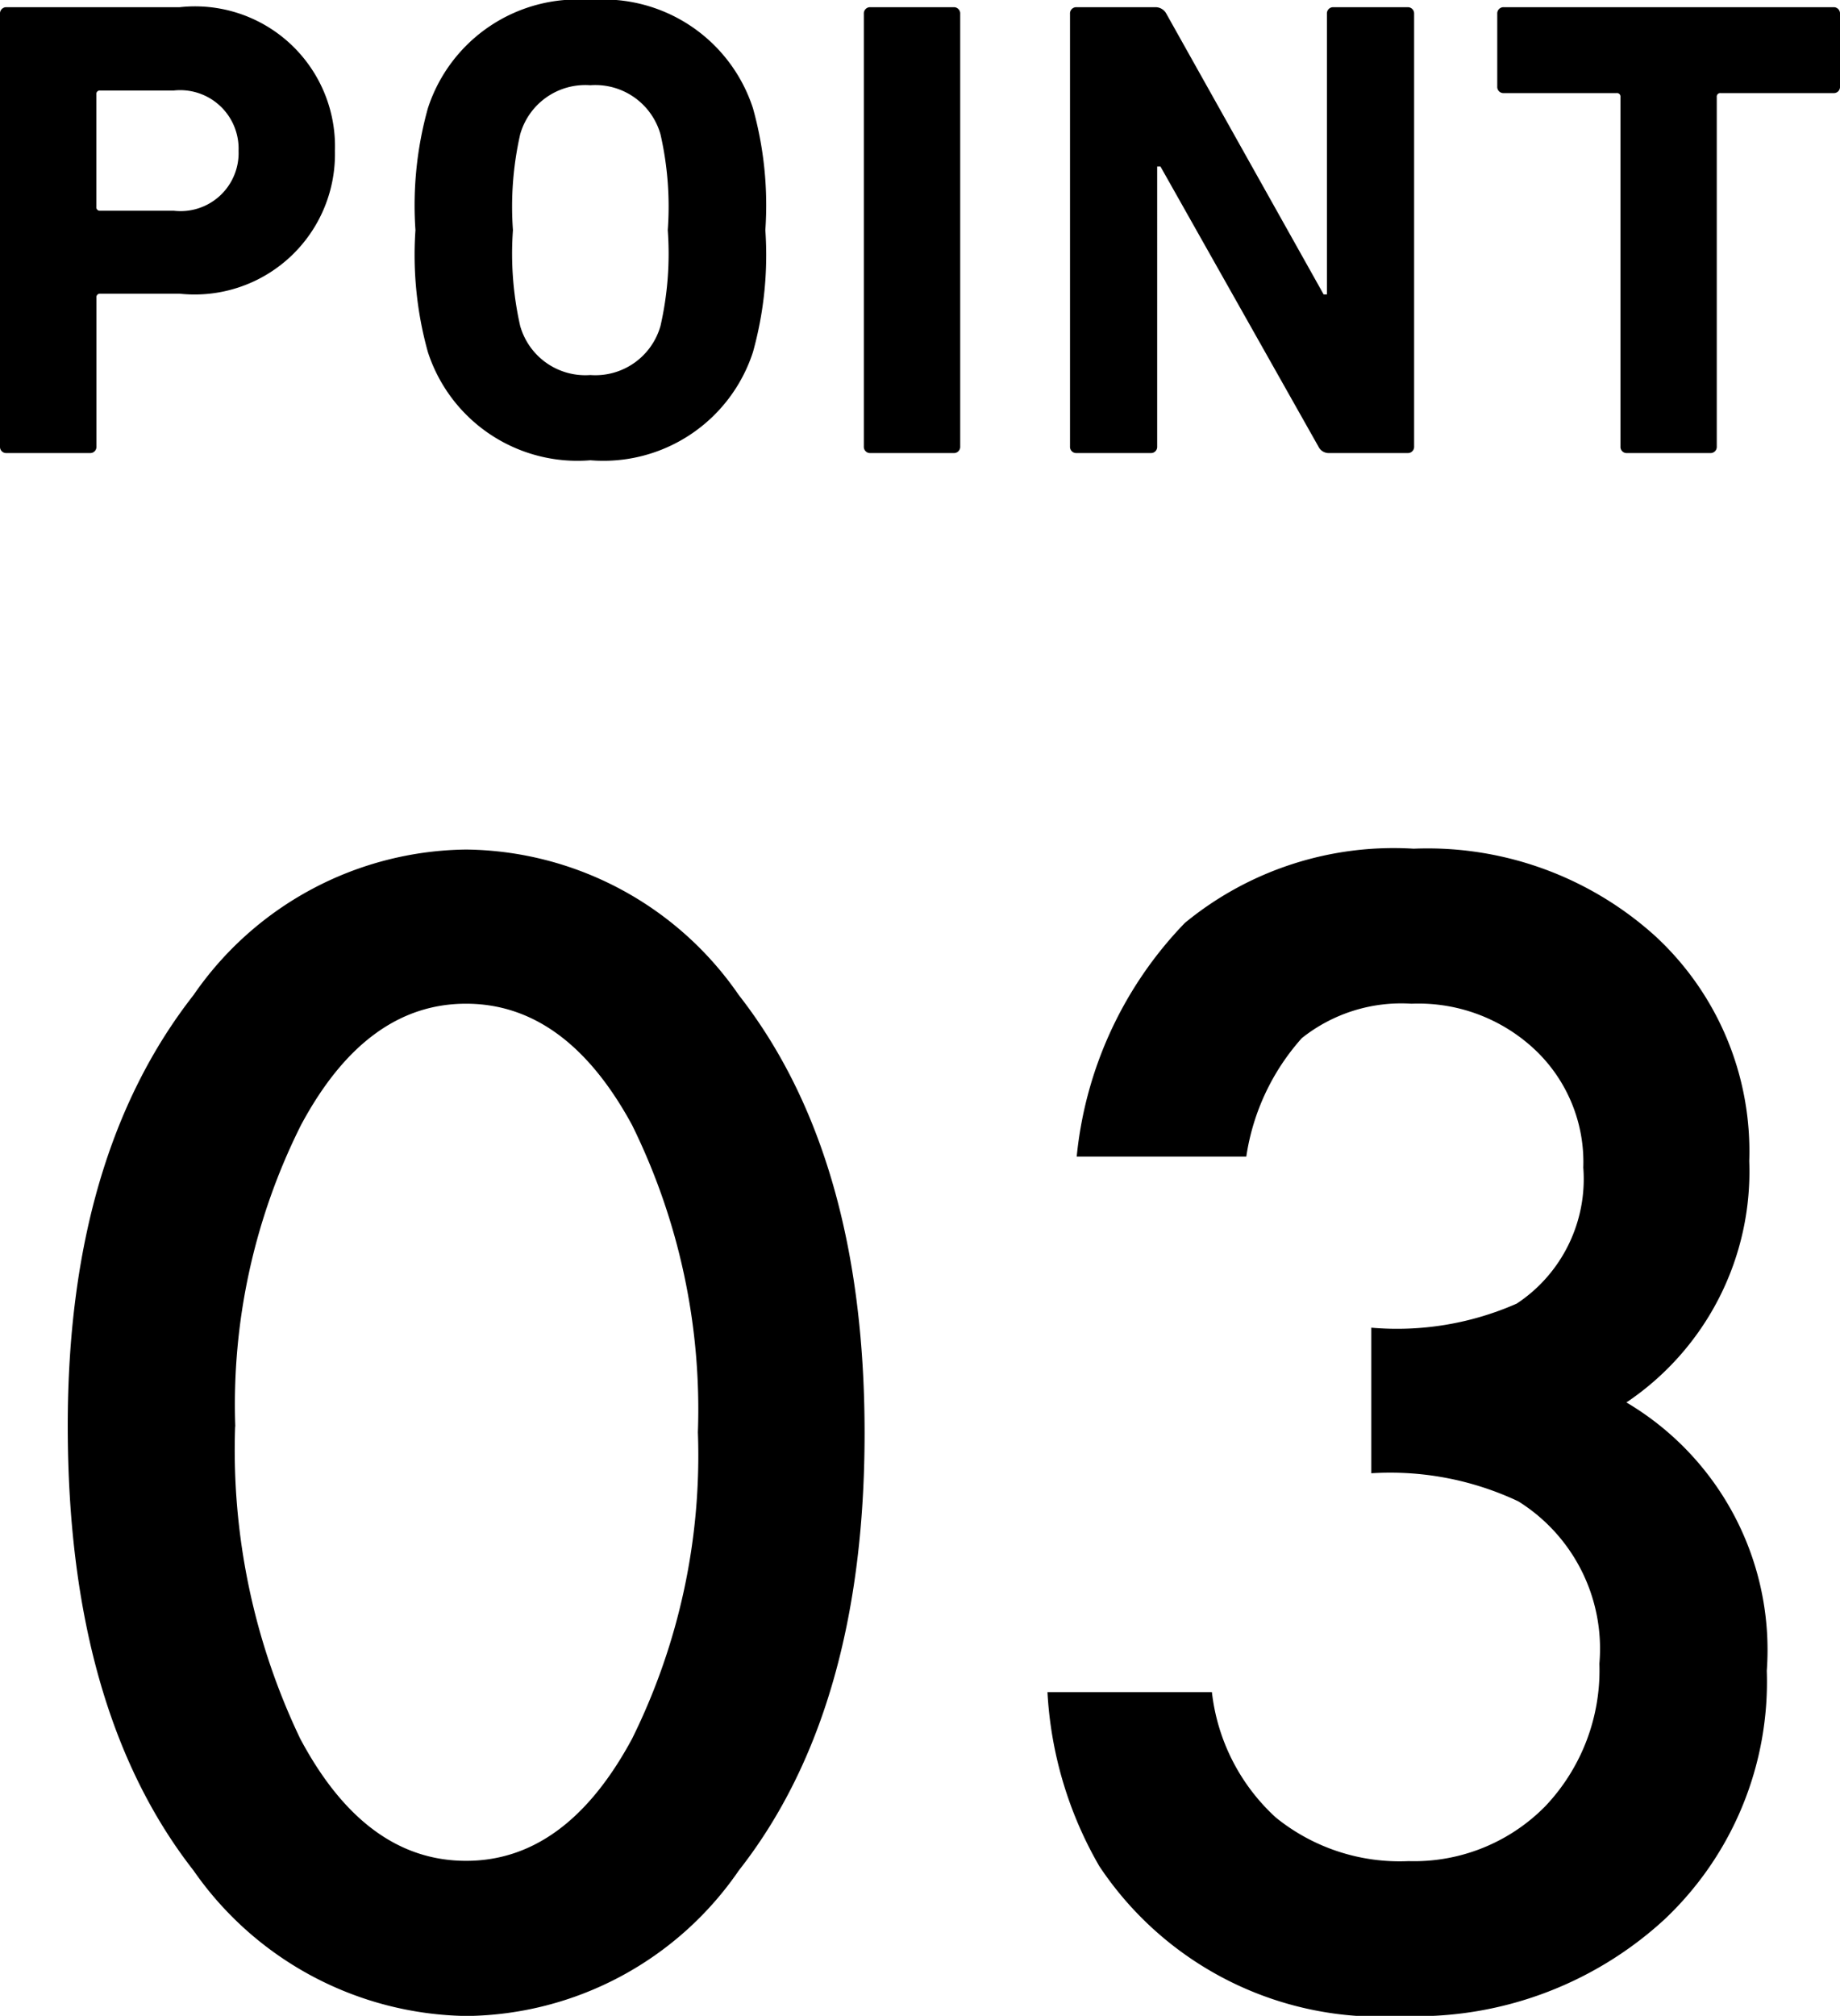 <svg xmlns="http://www.w3.org/2000/svg" width="39.329" height="43.07" viewBox="0 0 39.329 43.07"><path d="M1.448 30.461q0-5.766 2.688-9.2a7.167 7.167 0 015.828-3.11 7.167 7.167 0 015.828 3.11q2.688 3.438 2.688 9.359t-2.688 9.344a7.151 7.151 0 01-5.812 3.109 7.233 7.233 0 01-5.844-3.109q-2.688-3.44-2.688-9.503zm3.578.016a14.29 14.29 0 001.391 6.671q1.391 2.611 3.547 2.61 2.141 0 3.547-2.61a13.632 13.632 0 001.406-6.546 13.737 13.737 0 00-1.406-6.563q-1.407-2.592-3.547-2.594t-3.531 2.594a13.315 13.315 0 00-1.404 6.438zm24.285 1v-3.11a6.347 6.347 0 003.109-.515 3.19 3.19 0 001.422-2.907 3.3 3.3 0 00-1.031-2.515 3.633 3.633 0 00-2.641-.985 3.414 3.414 0 00-2.344.735 4.869 4.869 0 00-1.187 2.531h-3.625a8.355 8.355 0 012.312-4.992 7.024 7.024 0 014.891-1.586 7.258 7.258 0 015.172 1.875 6.256 6.256 0 012 4.8 5.943 5.943 0 01-2.625 5.156 6.143 6.143 0 013 5.734 6.977 6.977 0 01-2.188 5.313 7.846 7.846 0 01-5.609 2.062 7.207 7.207 0 01-6.469-3.2 8.31 8.31 0 01-1.109-3.719h3.515a4.276 4.276 0 001.368 2.68 4.206 4.206 0 002.836.93 3.932 3.932 0 002.921-1.172 4.218 4.218 0 001.157-3.047 3.71 3.71 0 00-1.735-3.469 6.426 6.426 0 00-3.14-.599zM.14 9.68A.132.132 0 010 9.54V.295A.133.133 0 01.14.154h3.7a2.992 2.992 0 013.319 3.069A3 3 0 013.84 6.275H2.145a.075.075 0 00-.084.085v3.18a.132.132 0 01-.14.14zm4.959-6.457a1.249 1.249 0 00-1.387-1.289H2.143a.074.074 0 00-.084.084v2.4a.074.074 0 00.084.084h1.569a1.24 1.24 0 001.387-1.279zm4.047 4.3a7.716 7.716 0 01-.266-2.606 7.706 7.706 0 01.266-2.605A3.362 3.362 0 0112.62 0a3.362 3.362 0 013.474 2.312 7.709 7.709 0 01.265 2.605 7.719 7.719 0 01-.265 2.606 3.361 3.361 0 01-3.474 2.311 3.361 3.361 0 01-3.474-2.311zm4.972-.561a6.927 6.927 0 00.155-2.045 6.932 6.932 0 00-.155-2.045 1.447 1.447 0 00-1.5-1.051 1.447 1.447 0 00-1.5 1.051 6.991 6.991 0 00-.154 2.045 6.986 6.986 0 00.154 2.045 1.447 1.447 0 001.5 1.051 1.447 1.447 0 001.5-1.051zM18.464.295a.133.133 0 01.141-.141h1.778a.134.134 0 01.141.141V9.54a.133.133 0 01-.141.14h-1.778a.133.133 0 01-.141-.14zm4.407 0a.133.133 0 01.141-.141h1.68a.261.261 0 01.239.141l3.361 5.995h.07V.295a.133.133 0 01.14-.141h1.583a.134.134 0 01.141.141V9.54a.133.133 0 01-.141.14h-1.667a.246.246 0 01-.238-.14l-3.375-5.981h-.071V9.54a.132.132 0 01-.14.14h-1.582a.133.133 0 01-.141-.14zM34.776 9.68a.131.131 0 01-.139-.14V2.073a.075.075 0 00-.084-.084h-2.409a.132.132 0 01-.141-.139V.295a.133.133 0 01.141-.141h7.045a.133.133 0 01.14.141V1.85a.131.131 0 01-.14.139h-2.41a.075.075 0 00-.084.084V9.54a.132.132 0 01-.139.14z"/></svg>